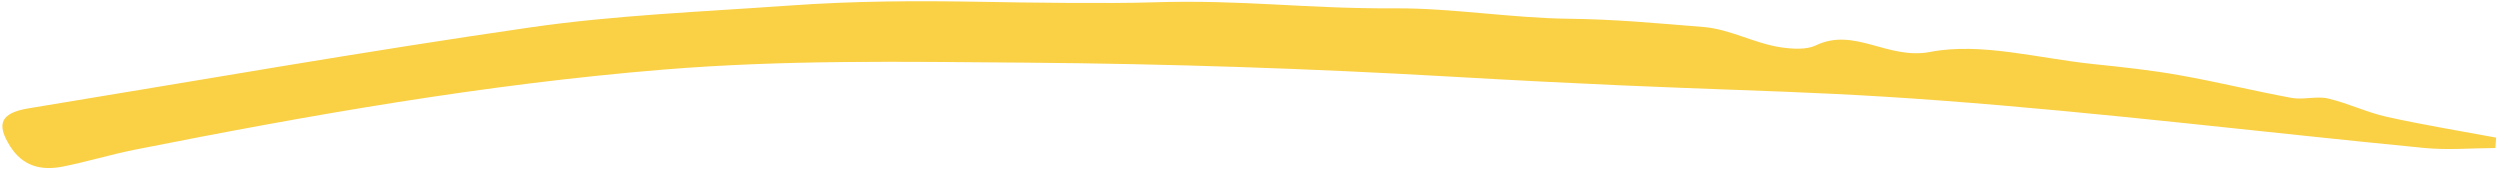 <svg width="546" height="37" viewBox="0 0 546 37" fill="none" xmlns="http://www.w3.org/2000/svg">
<path d="M545.02 32.324C539.851 32.35 534.636 32.815 529.519 32.317C494.336 28.906 459.208 24.599 423.959 21.965C388.438 19.315 376.123 20.148 317.171 16.753C285.787 14.945 255.282 13.928 223.979 13.682C196.321 13.465 171.411 13.046 144.958 15.192C105.884 18.389 67.588 25.132 29.478 32.684C24.169 33.737 19.023 35.326 13.713 36.379C8.878 37.342 4.949 36.221 2.26 32.015C-0.855 27.122 0.073 24.682 6.219 23.663C42.752 17.679 79.213 11.267 115.899 5.972C134.311 3.32 153.153 2.579 171.835 1.251C186.738 0.187 199.865 0.143 214.785 0.404C224.153 0.583 242.375 0.814 251.46 0.517C271.875 -0.128 284.514 1.939 304.955 1.822C316.775 1.759 330.46 3.949 342.268 4.089C352.829 4.204 361.51 5.054 372.047 5.898C377.829 6.368 383.261 9.524 389.041 10.351C391.496 10.704 394.565 10.89 396.554 9.924C405.011 5.836 412.25 13.136 421.563 11.341C432.632 9.195 445.302 12.783 457.259 14.002C463.536 14.655 469.852 15.328 476.044 16.434C484.243 17.883 492.311 19.884 500.487 21.383C503.033 21.843 505.935 20.933 508.415 21.508C512.78 22.52 516.869 24.535 521.255 25.515C529.163 27.268 537.175 28.57 545.157 30.057C545.112 30.802 545.047 31.545 544.983 32.288L545.02 32.324Z" fill="#FAD045"/>
</svg>
